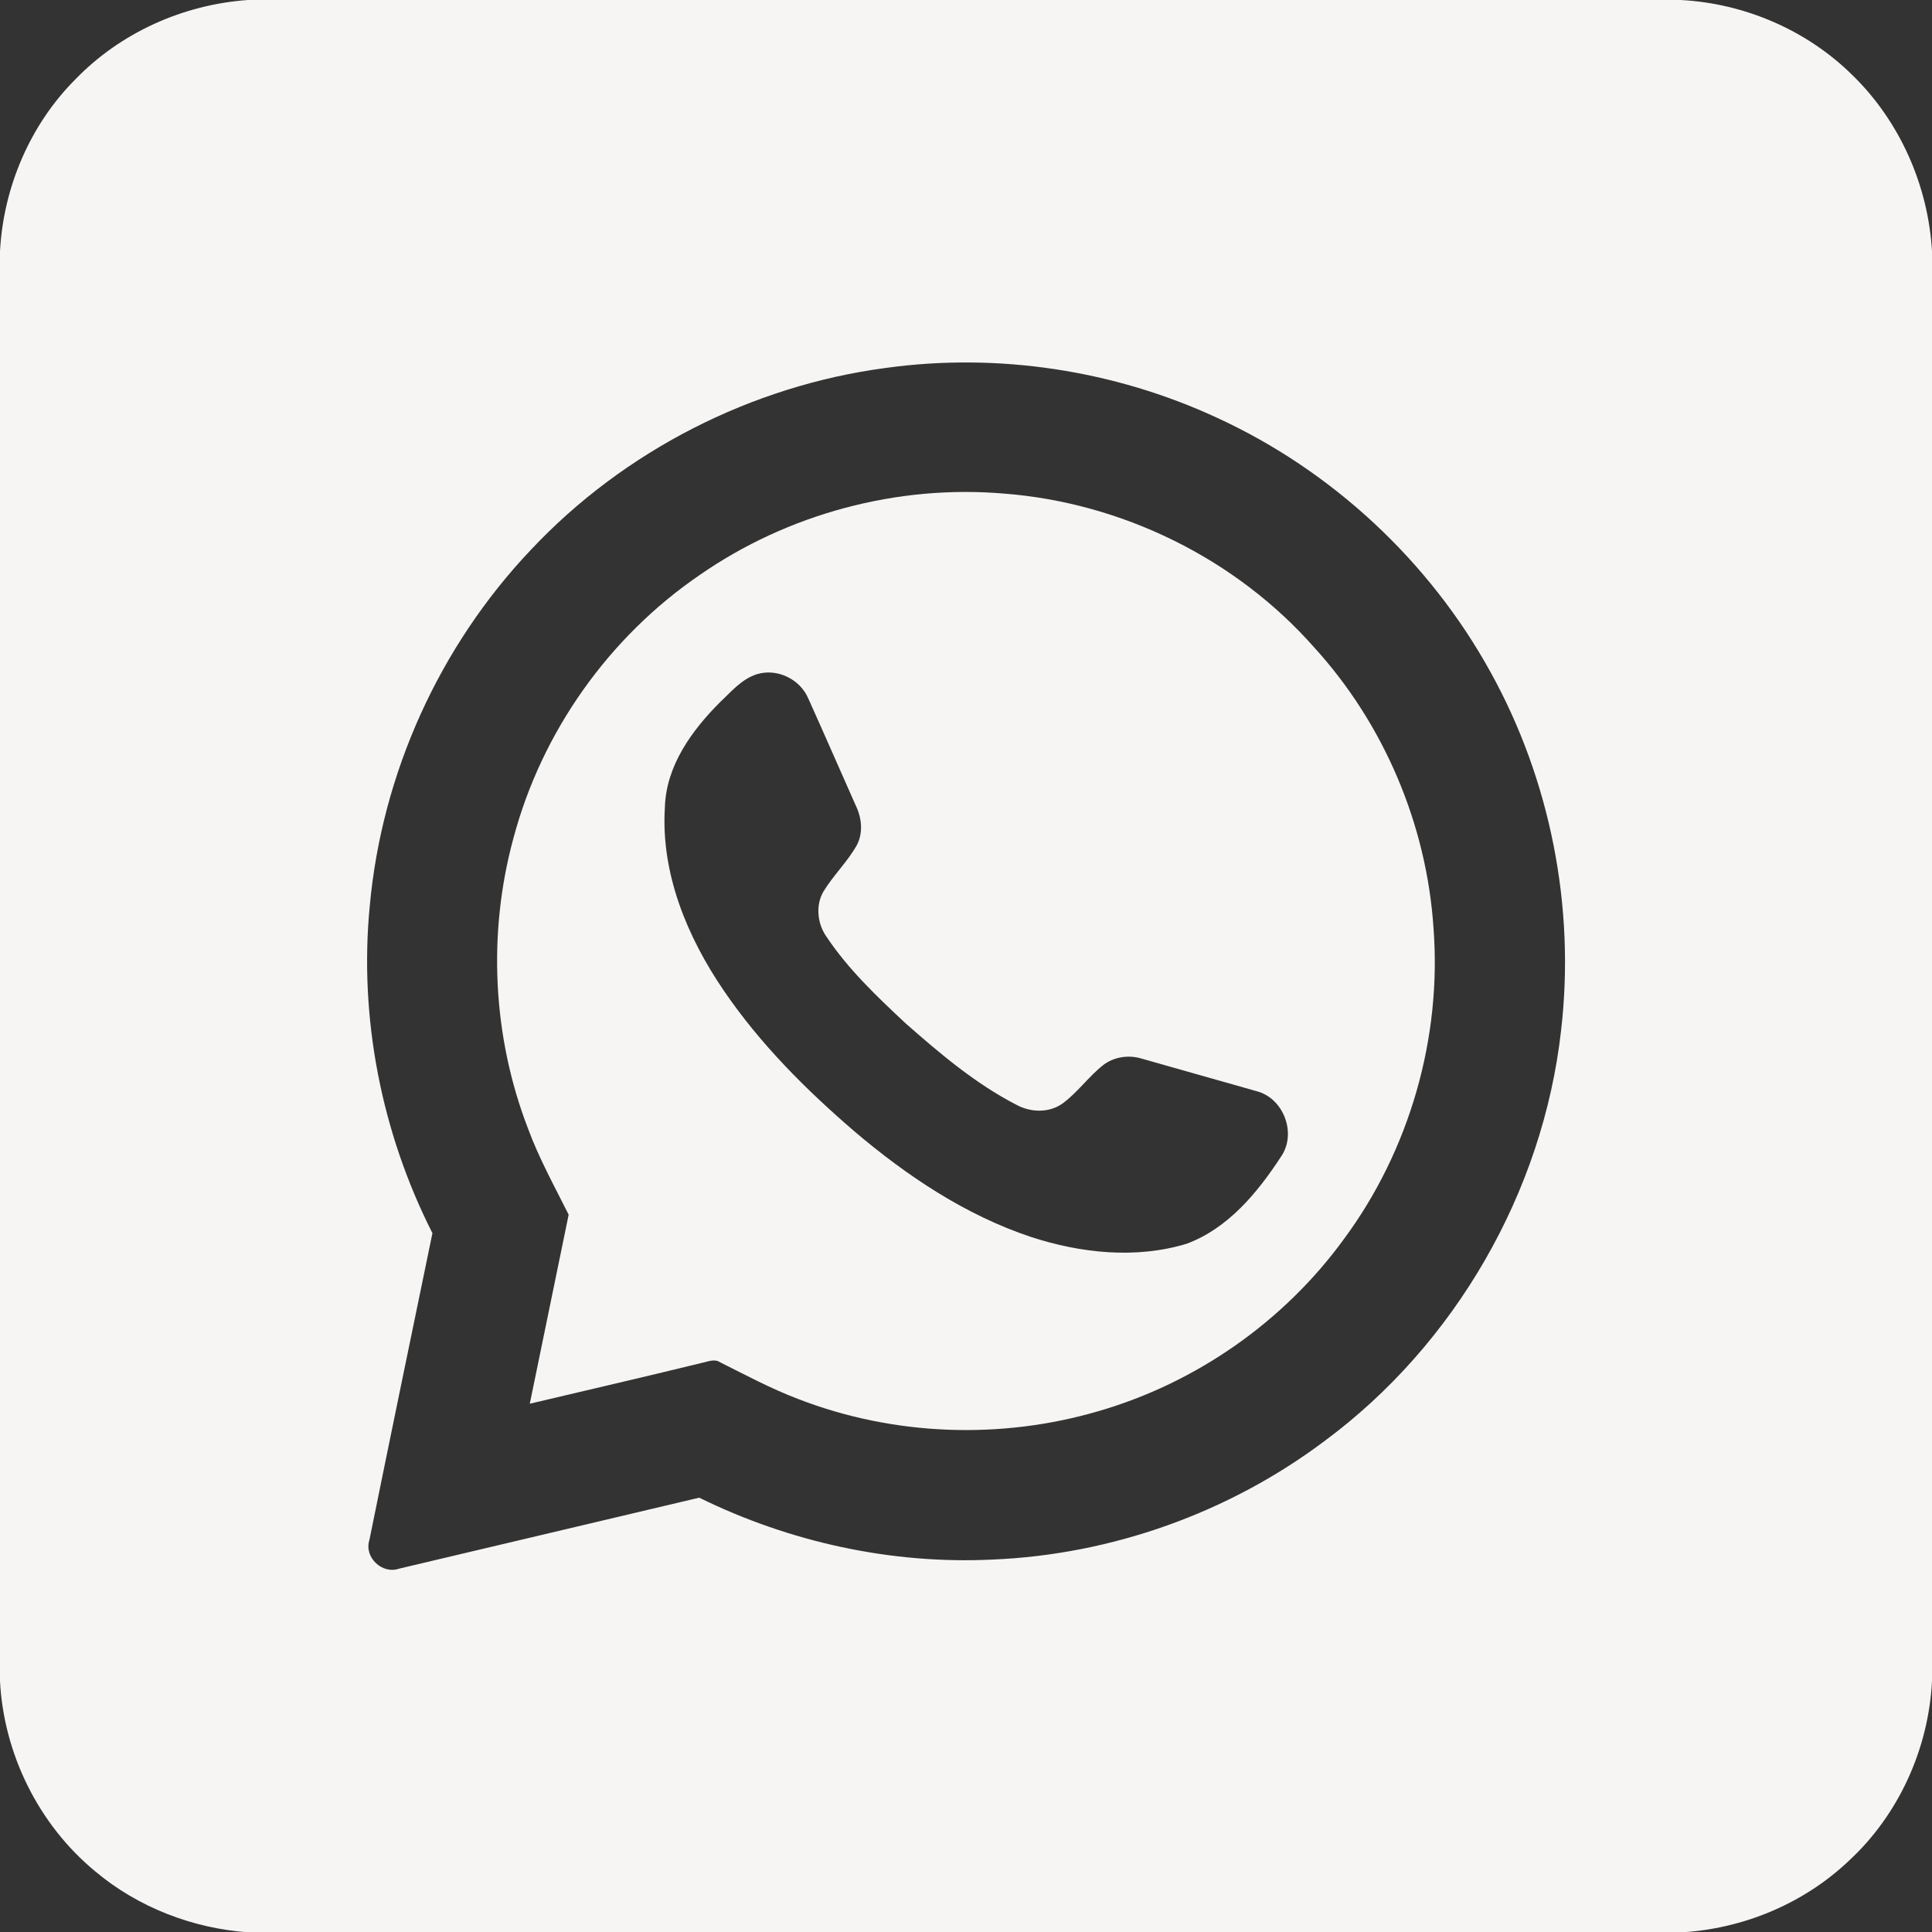<?xml version="1.0" encoding="UTF-8"?> <svg xmlns="http://www.w3.org/2000/svg" xmlns:xlink="http://www.w3.org/1999/xlink" version="1.1" id="Слой_1" x="0px" y="0px" viewBox="0 0 512 512" style="enable-background:new 0 0 512 512;" xml:space="preserve"><rect x="0" y="0" width="512" height="512" fill="#333333" stroke="none"/> <style type="text/css"> .st0{fill:#F6F5F4;} </style> <g id="_x23_000000ff"> <path class="st0" d="M65.7,0h379.7c17,0.9,33.5,8,45.6,20c12.5,12.2,20,29.2,21,46.6v378.9c-0.9,17.9-8.8,35.4-22,47.6 c-12,11.4-28.1,18.1-44.6,19H66c-14.8-1-29.4-6.6-40.8-16.2C10.2,483.5,1,464.8,0,445.5V66.6C0.9,49.6,8,33,20,21 C32,8.6,48.6,1.2,65.7,0 M234.8,97.5c-35.6,4.7-69.5,22-94.1,48.2c-24.2,25.5-39.5,59.2-42.7,94.3c-2.9,29.7,3.1,60.2,16.6,86.8 c-5.6,27.1-11.2,54.2-16.7,81.3c-1.5,4.6,3.4,9.2,7.9,7.6c26.5-6.3,53-12.5,79.5-18.8c24,11.8,51,17.7,77.7,16.4 c31.6-1.3,62.7-12.4,88-31.4c34.6-25.6,57.9-66,62.7-108.8c3.8-32.6-2.8-66.3-18.7-95c-16.2-29.4-42-53.4-72.5-67.4 C295.3,98.1,264.5,93.4,234.8,97.5z"></path> <path class="st0" d="M185.4,152.4c23.3-16.2,52.3-24,80.6-21.6c31.3,2.4,61.5,17.2,82.3,40.8c18.5,20.3,29.8,47,31.6,74.4 c2.2,29.1-6.4,58.9-23.7,82.3C340.3,350.2,317,366.5,291,374c-26,7.6-54.4,6.5-79.6-3.3c-7.1-2.7-13.8-6.3-20.6-9.7 c-1.5-1-3.3-0.1-4.9,0.2c-15.1,3.7-30.3,7.2-45.5,10.8c3.4-16.7,6.9-33.4,10.3-50.1c-3.8-7.6-7.9-15-10.8-22.9 c-9.4-24.4-10.7-51.8-3.8-77C143.6,193.9,161.4,168.8,185.4,152.4 M200.5,178.7c-4,1.3-6.7,4.6-9.6,7.3c-7.5,7.5-14.4,16.9-14.7,28 c-1.1,17.4,5.9,34.3,15.6,48.5c9.6,14.1,21.7,26.2,34.6,37.3c13.9,11.8,29.4,22.2,46.8,28c13.2,4.3,27.8,5.9,41.3,1.8 c11-4.1,18.8-13.6,25-23.1c4.2-6.1,0.7-15.4-6.4-17.3c-10.2-2.9-20.4-5.8-30.7-8.7c-3.4-1-7.3-0.4-10.1,1.8 c-3.9,3.1-6.8,7.3-10.8,10.2c-3.6,2.5-8.4,2.3-12.1,0.3c-10.9-5.6-20.3-13.6-29.4-21.6c-7.6-7.1-15.2-14.3-21-23 c-2.4-3.4-2.9-8.3-0.8-11.9c2.6-4.3,6.3-7.8,8.8-12.2c1.8-3.3,1.4-7.3-0.2-10.6c-4.2-9.4-8.3-18.9-12.6-28.4 C212,179.9,205.8,177,200.5,178.7z"></path> </g> </svg> 